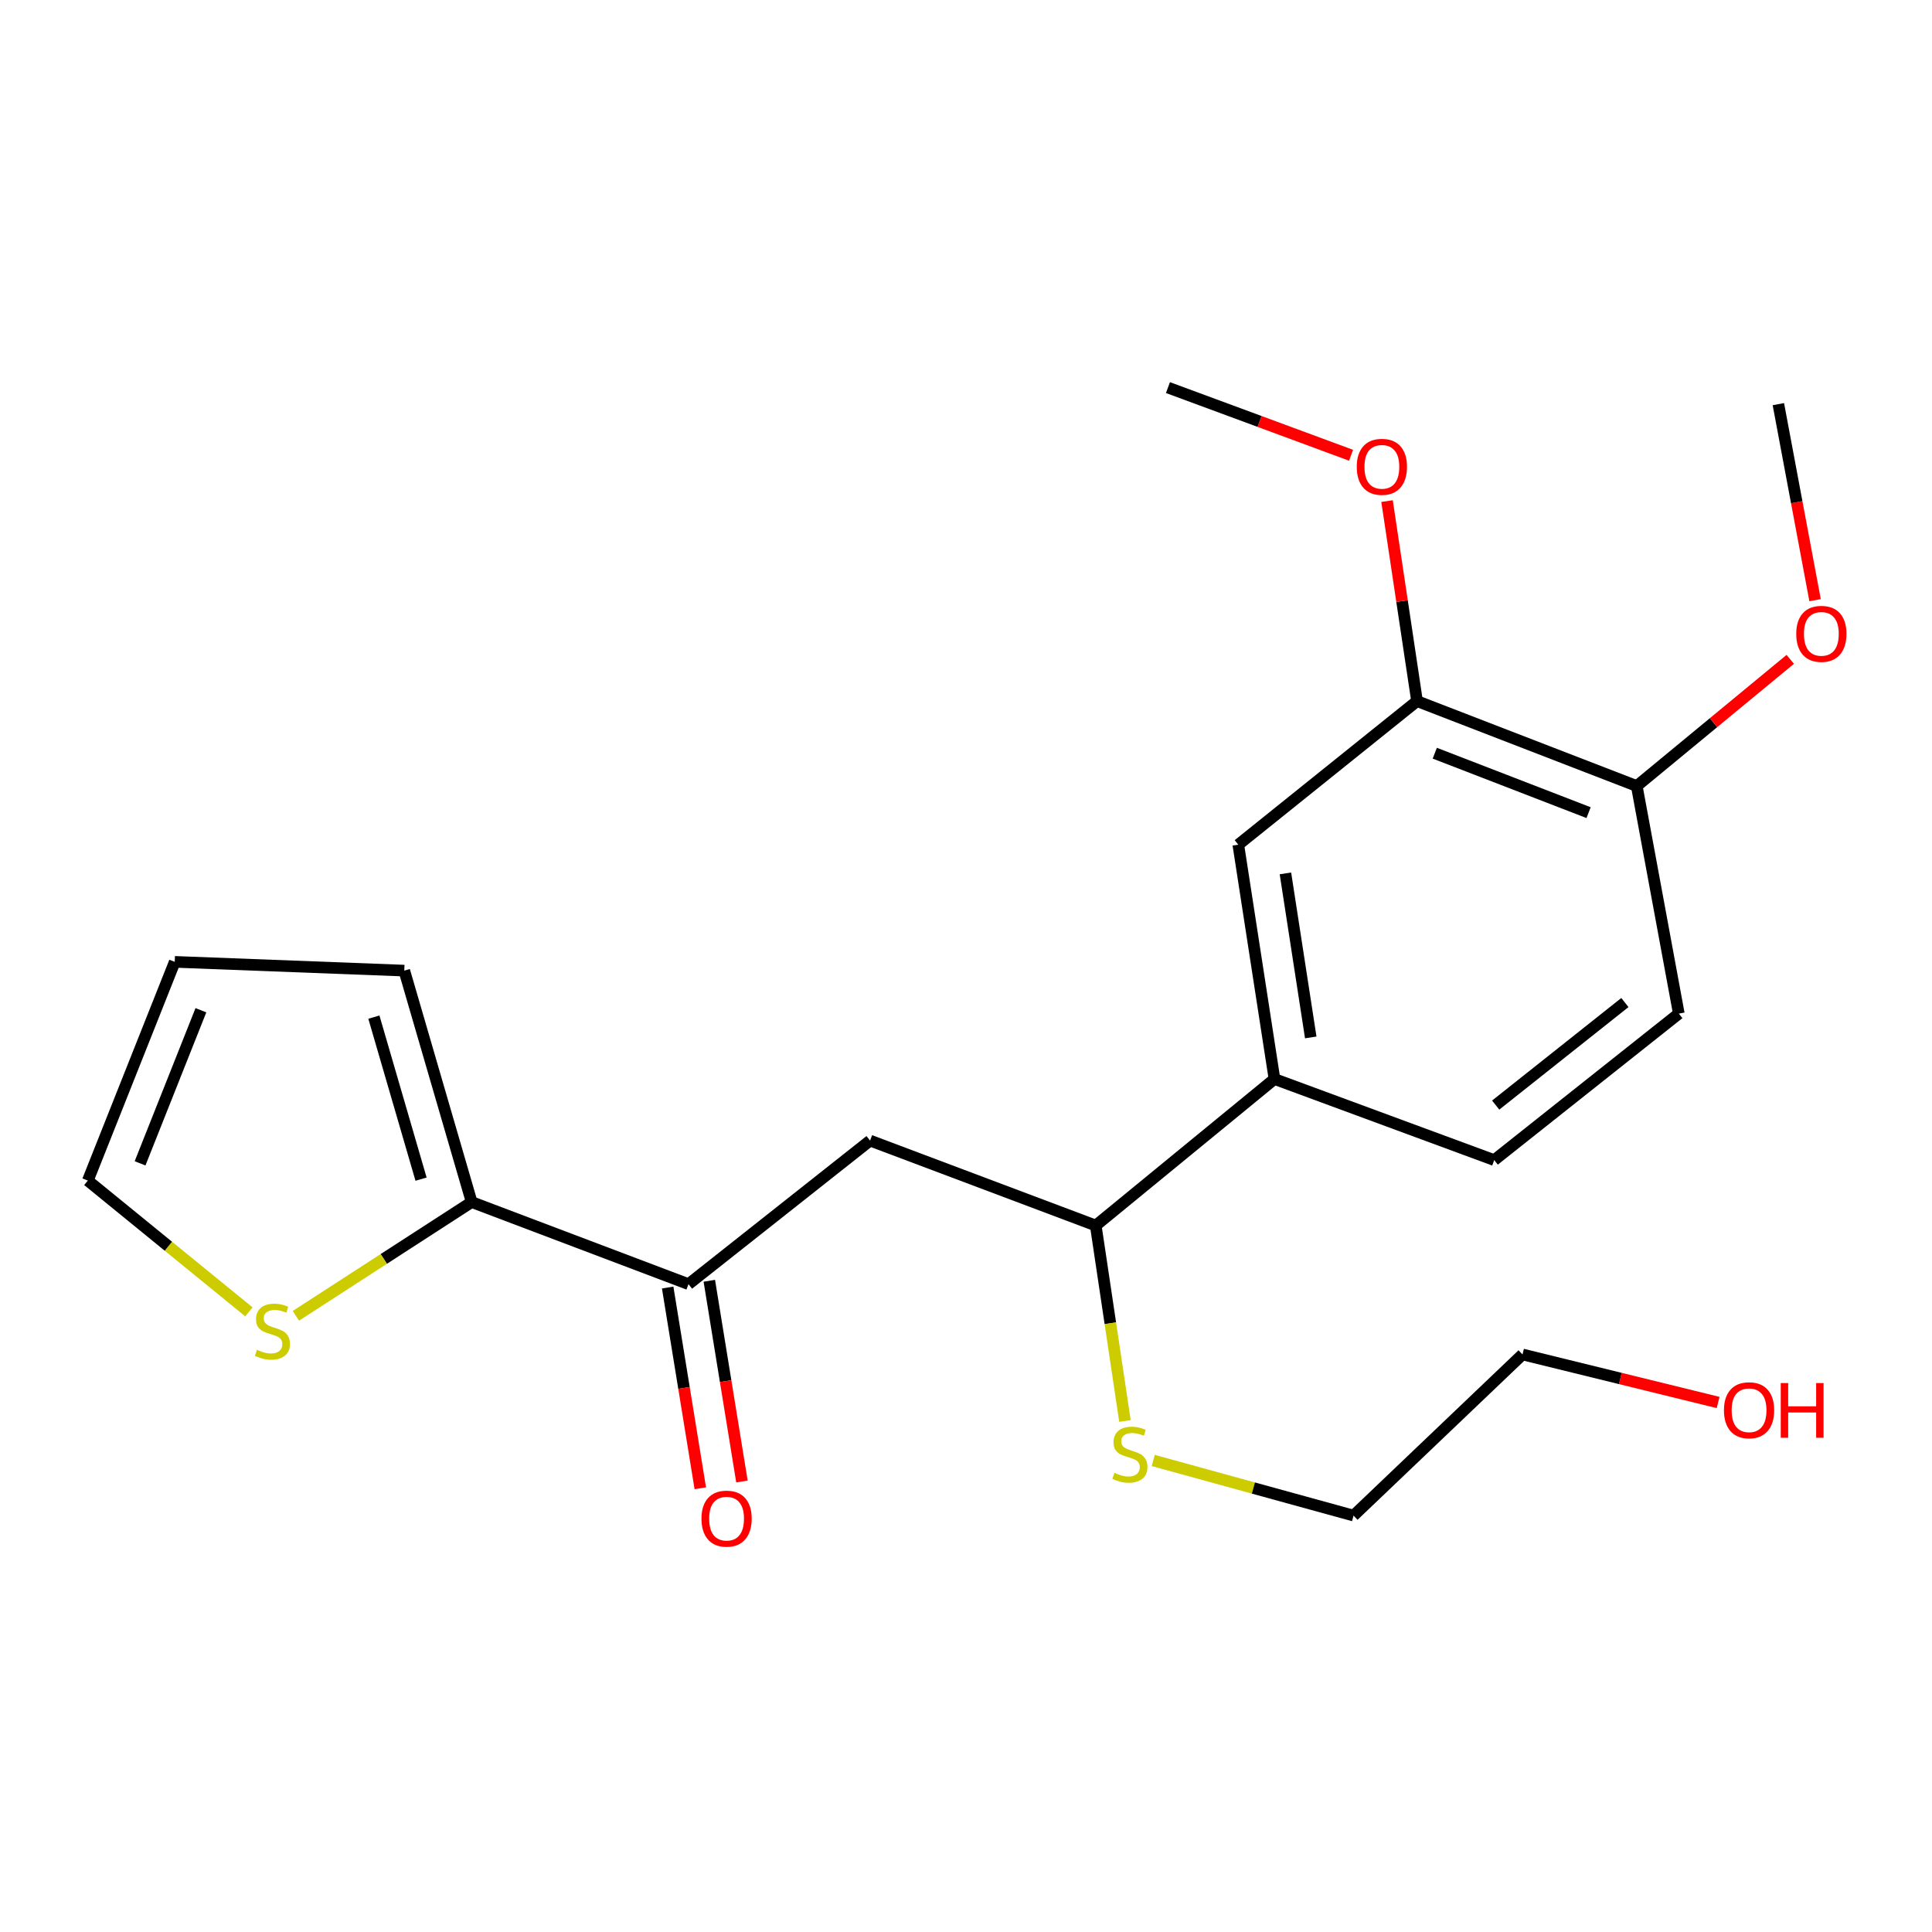 <?xml version='1.0' encoding='iso-8859-1'?>
<svg version='1.1' baseProfile='full'
              xmlns='http://www.w3.org/2000/svg'
                      xmlns:rdkit='http://www.rdkit.org/xml'
                      xmlns:xlink='http://www.w3.org/1999/xlink'
                  xml:space='preserve'
width='1000px' height='1000px' viewBox='0 0 1000 1000'>
<!-- END OF HEADER -->
<rect style='opacity:1.0;fill:#FFFFFF;stroke:none' width='1000' height='1000' x='0' y='0'> </rect>
<path class='bond-0' d='M 244.137,622.188 L 356.363,664.676' style='fill:none;fill-rule:evenodd;stroke:#000000;stroke-width:6px;stroke-linecap:butt;stroke-linejoin:miter;stroke-opacity:1' />
<path class='bond-2' d='M 244.137,622.188 L 198.643,651.627' style='fill:none;fill-rule:evenodd;stroke:#000000;stroke-width:6px;stroke-linecap:butt;stroke-linejoin:miter;stroke-opacity:1' />
<path class='bond-2' d='M 198.643,651.627 L 153.15,681.066' style='fill:none;fill-rule:evenodd;stroke:#CCCC00;stroke-width:6px;stroke-linecap:butt;stroke-linejoin:miter;stroke-opacity:1' />
<path class='bond-8' d='M 244.137,622.188 L 209.256,502.391' style='fill:none;fill-rule:evenodd;stroke:#000000;stroke-width:6px;stroke-linecap:butt;stroke-linejoin:miter;stroke-opacity:1' />
<path class='bond-8' d='M 217.937,610.324 L 193.52,526.466' style='fill:none;fill-rule:evenodd;stroke:#000000;stroke-width:6px;stroke-linecap:butt;stroke-linejoin:miter;stroke-opacity:1' />
<path class='bond-1' d='M 356.363,664.676 L 450.354,590.365' style='fill:none;fill-rule:evenodd;stroke:#000000;stroke-width:6px;stroke-linecap:butt;stroke-linejoin:miter;stroke-opacity:1' />
<path class='bond-10' d='M 345.585,666.428 L 354.03,718.377' style='fill:none;fill-rule:evenodd;stroke:#000000;stroke-width:6px;stroke-linecap:butt;stroke-linejoin:miter;stroke-opacity:1' />
<path class='bond-10' d='M 354.03,718.377 L 362.474,770.325' style='fill:none;fill-rule:evenodd;stroke:#FF0000;stroke-width:6px;stroke-linecap:butt;stroke-linejoin:miter;stroke-opacity:1' />
<path class='bond-10' d='M 367.141,662.924 L 375.585,714.873' style='fill:none;fill-rule:evenodd;stroke:#000000;stroke-width:6px;stroke-linecap:butt;stroke-linejoin:miter;stroke-opacity:1' />
<path class='bond-10' d='M 375.585,714.873 L 384.029,766.822' style='fill:none;fill-rule:evenodd;stroke:#FF0000;stroke-width:6px;stroke-linecap:butt;stroke-linejoin:miter;stroke-opacity:1' />
<path class='bond-6' d='M 450.354,590.365 L 567.154,634.333' style='fill:none;fill-rule:evenodd;stroke:#000000;stroke-width:6px;stroke-linecap:butt;stroke-linejoin:miter;stroke-opacity:1' />
<path class='bond-9' d='M 128.837,679.018 L 87.146,645.04' style='fill:none;fill-rule:evenodd;stroke:#CCCC00;stroke-width:6px;stroke-linecap:butt;stroke-linejoin:miter;stroke-opacity:1' />
<path class='bond-9' d='M 87.146,645.04 L 45.455,611.063' style='fill:none;fill-rule:evenodd;stroke:#000000;stroke-width:6px;stroke-linecap:butt;stroke-linejoin:miter;stroke-opacity:1' />
<path class='bond-3' d='M 659.665,558.492 L 567.154,634.333' style='fill:none;fill-rule:evenodd;stroke:#000000;stroke-width:6px;stroke-linecap:butt;stroke-linejoin:miter;stroke-opacity:1' />
<path class='bond-4' d='M 659.665,558.492 L 640.944,437.203' style='fill:none;fill-rule:evenodd;stroke:#000000;stroke-width:6px;stroke-linecap:butt;stroke-linejoin:miter;stroke-opacity:1' />
<path class='bond-4' d='M 678.44,536.968 L 665.335,452.065' style='fill:none;fill-rule:evenodd;stroke:#000000;stroke-width:6px;stroke-linecap:butt;stroke-linejoin:miter;stroke-opacity:1' />
<path class='bond-11' d='M 659.665,558.492 L 773.407,600.471' style='fill:none;fill-rule:evenodd;stroke:#000000;stroke-width:6px;stroke-linecap:butt;stroke-linejoin:miter;stroke-opacity:1' />
<path class='bond-5' d='M 640.944,437.203 L 733.455,362.891' style='fill:none;fill-rule:evenodd;stroke:#000000;stroke-width:6px;stroke-linecap:butt;stroke-linejoin:miter;stroke-opacity:1' />
<path class='bond-15' d='M 733.455,362.891 L 725.692,311.13' style='fill:none;fill-rule:evenodd;stroke:#000000;stroke-width:6px;stroke-linecap:butt;stroke-linejoin:miter;stroke-opacity:1' />
<path class='bond-15' d='M 725.692,311.13 L 717.93,259.369' style='fill:none;fill-rule:evenodd;stroke:#FF0000;stroke-width:6px;stroke-linecap:butt;stroke-linejoin:miter;stroke-opacity:1' />
<path class='bond-23' d='M 733.455,362.891 L 847.185,406.848' style='fill:none;fill-rule:evenodd;stroke:#000000;stroke-width:6px;stroke-linecap:butt;stroke-linejoin:miter;stroke-opacity:1' />
<path class='bond-23' d='M 742.642,389.855 L 822.253,420.624' style='fill:none;fill-rule:evenodd;stroke:#000000;stroke-width:6px;stroke-linecap:butt;stroke-linejoin:miter;stroke-opacity:1' />
<path class='bond-14' d='M 567.154,634.333 L 574.714,684.918' style='fill:none;fill-rule:evenodd;stroke:#000000;stroke-width:6px;stroke-linecap:butt;stroke-linejoin:miter;stroke-opacity:1' />
<path class='bond-14' d='M 574.714,684.918 L 582.274,735.503' style='fill:none;fill-rule:evenodd;stroke:#CCCC00;stroke-width:6px;stroke-linecap:butt;stroke-linejoin:miter;stroke-opacity:1' />
<path class='bond-7' d='M 847.185,406.848 L 868.951,524.643' style='fill:none;fill-rule:evenodd;stroke:#000000;stroke-width:6px;stroke-linecap:butt;stroke-linejoin:miter;stroke-opacity:1' />
<path class='bond-16' d='M 847.185,406.848 L 886.909,374.065' style='fill:none;fill-rule:evenodd;stroke:#000000;stroke-width:6px;stroke-linecap:butt;stroke-linejoin:miter;stroke-opacity:1' />
<path class='bond-16' d='M 886.909,374.065 L 926.632,341.283' style='fill:none;fill-rule:evenodd;stroke:#FF0000;stroke-width:6px;stroke-linecap:butt;stroke-linejoin:miter;stroke-opacity:1' />
<path class='bond-12' d='M 209.256,502.391 L 90.442,497.854' style='fill:none;fill-rule:evenodd;stroke:#000000;stroke-width:6px;stroke-linecap:butt;stroke-linejoin:miter;stroke-opacity:1' />
<path class='bond-22' d='M 45.455,611.063 L 90.442,497.854' style='fill:none;fill-rule:evenodd;stroke:#000000;stroke-width:6px;stroke-linecap:butt;stroke-linejoin:miter;stroke-opacity:1' />
<path class='bond-22' d='M 72.498,602.146 L 103.989,522.9' style='fill:none;fill-rule:evenodd;stroke:#000000;stroke-width:6px;stroke-linecap:butt;stroke-linejoin:miter;stroke-opacity:1' />
<path class='bond-13' d='M 773.407,600.471 L 868.951,524.643' style='fill:none;fill-rule:evenodd;stroke:#000000;stroke-width:6px;stroke-linecap:butt;stroke-linejoin:miter;stroke-opacity:1' />
<path class='bond-13' d='M 774.163,571.991 L 841.044,518.911' style='fill:none;fill-rule:evenodd;stroke:#000000;stroke-width:6px;stroke-linecap:butt;stroke-linejoin:miter;stroke-opacity:1' />
<path class='bond-18' d='M 596.913,755.938 L 648.757,770.206' style='fill:none;fill-rule:evenodd;stroke:#CCCC00;stroke-width:6px;stroke-linecap:butt;stroke-linejoin:miter;stroke-opacity:1' />
<path class='bond-18' d='M 648.757,770.206 L 700.6,784.473' style='fill:none;fill-rule:evenodd;stroke:#000000;stroke-width:6px;stroke-linecap:butt;stroke-linejoin:miter;stroke-opacity:1' />
<path class='bond-20' d='M 699.305,235.646 L 651.92,218.132' style='fill:none;fill-rule:evenodd;stroke:#FF0000;stroke-width:6px;stroke-linecap:butt;stroke-linejoin:miter;stroke-opacity:1' />
<path class='bond-20' d='M 651.92,218.132 L 604.534,200.619' style='fill:none;fill-rule:evenodd;stroke:#000000;stroke-width:6px;stroke-linecap:butt;stroke-linejoin:miter;stroke-opacity:1' />
<path class='bond-21' d='M 939.481,310.656 L 929.98,259.92' style='fill:none;fill-rule:evenodd;stroke:#FF0000;stroke-width:6px;stroke-linecap:butt;stroke-linejoin:miter;stroke-opacity:1' />
<path class='bond-21' d='M 929.98,259.92 L 920.478,209.184' style='fill:none;fill-rule:evenodd;stroke:#000000;stroke-width:6px;stroke-linecap:butt;stroke-linejoin:miter;stroke-opacity:1' />
<path class='bond-17' d='M 889.294,725.93 L 838.673,713.496' style='fill:none;fill-rule:evenodd;stroke:#FF0000;stroke-width:6px;stroke-linecap:butt;stroke-linejoin:miter;stroke-opacity:1' />
<path class='bond-17' d='M 838.673,713.496 L 788.051,701.062' style='fill:none;fill-rule:evenodd;stroke:#000000;stroke-width:6px;stroke-linecap:butt;stroke-linejoin:miter;stroke-opacity:1' />
<path class='bond-19' d='M 700.6,784.473 L 788.051,701.062' style='fill:none;fill-rule:evenodd;stroke:#000000;stroke-width:6px;stroke-linecap:butt;stroke-linejoin:miter;stroke-opacity:1' />
<path  class='atom-3' d='M 132.998 698.649
Q 133.318 698.769, 134.638 699.329
Q 135.958 699.889, 137.398 700.249
Q 138.878 700.569, 140.318 700.569
Q 142.998 700.569, 144.558 699.289
Q 146.118 697.969, 146.118 695.689
Q 146.118 694.129, 145.318 693.169
Q 144.558 692.209, 143.358 691.689
Q 142.158 691.169, 140.158 690.569
Q 137.638 689.809, 136.118 689.089
Q 134.638 688.369, 133.558 686.849
Q 132.518 685.329, 132.518 682.769
Q 132.518 679.209, 134.918 677.009
Q 137.358 674.809, 142.158 674.809
Q 145.438 674.809, 149.158 676.369
L 148.238 679.449
Q 144.838 678.049, 142.278 678.049
Q 139.518 678.049, 137.998 679.209
Q 136.478 680.329, 136.518 682.289
Q 136.518 683.809, 137.278 684.729
Q 138.078 685.649, 139.198 686.169
Q 140.358 686.689, 142.278 687.289
Q 144.838 688.089, 146.358 688.889
Q 147.878 689.689, 148.958 691.329
Q 150.078 692.929, 150.078 695.689
Q 150.078 699.609, 147.438 701.729
Q 144.838 703.809, 140.478 703.809
Q 137.958 703.809, 136.038 703.249
Q 134.158 702.729, 131.918 701.809
L 132.998 698.649
' fill='#CCCC00'/>
<path  class='atom-11' d='M 363.079 786.045
Q 363.079 779.245, 366.439 775.445
Q 369.799 771.645, 376.079 771.645
Q 382.359 771.645, 385.719 775.445
Q 389.079 779.245, 389.079 786.045
Q 389.079 792.925, 385.679 796.845
Q 382.279 800.725, 376.079 800.725
Q 369.839 800.725, 366.439 796.845
Q 363.079 792.965, 363.079 786.045
M 376.079 797.525
Q 380.399 797.525, 382.719 794.645
Q 385.079 791.725, 385.079 786.045
Q 385.079 780.485, 382.719 777.685
Q 380.399 774.845, 376.079 774.845
Q 371.759 774.845, 369.399 777.645
Q 367.079 780.445, 367.079 786.045
Q 367.079 791.765, 369.399 794.645
Q 371.759 797.525, 376.079 797.525
' fill='#FF0000'/>
<path  class='atom-15' d='M 576.831 762.333
Q 577.151 762.453, 578.471 763.013
Q 579.791 763.573, 581.231 763.933
Q 582.711 764.253, 584.151 764.253
Q 586.831 764.253, 588.391 762.973
Q 589.951 761.653, 589.951 759.373
Q 589.951 757.813, 589.151 756.853
Q 588.391 755.893, 587.191 755.373
Q 585.991 754.853, 583.991 754.253
Q 581.471 753.493, 579.951 752.773
Q 578.471 752.053, 577.391 750.533
Q 576.351 749.013, 576.351 746.453
Q 576.351 742.893, 578.751 740.693
Q 581.191 738.493, 585.991 738.493
Q 589.271 738.493, 592.991 740.053
L 592.071 743.133
Q 588.671 741.733, 586.111 741.733
Q 583.351 741.733, 581.831 742.893
Q 580.311 744.013, 580.351 745.973
Q 580.351 747.493, 581.111 748.413
Q 581.911 749.333, 583.031 749.853
Q 584.191 750.373, 586.111 750.973
Q 588.671 751.773, 590.191 752.573
Q 591.711 753.373, 592.791 755.013
Q 593.911 756.613, 593.911 759.373
Q 593.911 763.293, 591.271 765.413
Q 588.671 767.493, 584.311 767.493
Q 581.791 767.493, 579.871 766.933
Q 577.991 766.413, 575.751 765.493
L 576.831 762.333
' fill='#CCCC00'/>
<path  class='atom-16' d='M 702.256 241.622
Q 702.256 234.822, 705.616 231.022
Q 708.976 227.222, 715.256 227.222
Q 721.536 227.222, 724.896 231.022
Q 728.256 234.822, 728.256 241.622
Q 728.256 248.502, 724.856 252.422
Q 721.456 256.302, 715.256 256.302
Q 709.016 256.302, 705.616 252.422
Q 702.256 248.542, 702.256 241.622
M 715.256 253.102
Q 719.576 253.102, 721.896 250.222
Q 724.256 247.302, 724.256 241.622
Q 724.256 236.062, 721.896 233.262
Q 719.576 230.422, 715.256 230.422
Q 710.936 230.422, 708.576 233.222
Q 706.256 236.022, 706.256 241.622
Q 706.256 247.342, 708.576 250.222
Q 710.936 253.102, 715.256 253.102
' fill='#FF0000'/>
<path  class='atom-17' d='M 929.729 328.078
Q 929.729 321.278, 933.089 317.478
Q 936.449 313.678, 942.729 313.678
Q 949.009 313.678, 952.369 317.478
Q 955.729 321.278, 955.729 328.078
Q 955.729 334.958, 952.329 338.878
Q 948.929 342.758, 942.729 342.758
Q 936.489 342.758, 933.089 338.878
Q 929.729 334.998, 929.729 328.078
M 942.729 339.558
Q 947.049 339.558, 949.369 336.678
Q 951.729 333.758, 951.729 328.078
Q 951.729 322.518, 949.369 319.718
Q 947.049 316.878, 942.729 316.878
Q 938.409 316.878, 936.049 319.678
Q 933.729 322.478, 933.729 328.078
Q 933.729 333.798, 936.049 336.678
Q 938.409 339.558, 942.729 339.558
' fill='#FF0000'/>
<path  class='atom-18' d='M 892.312 729.945
Q 892.312 723.145, 895.672 719.345
Q 899.032 715.545, 905.312 715.545
Q 911.592 715.545, 914.952 719.345
Q 918.312 723.145, 918.312 729.945
Q 918.312 736.825, 914.912 740.745
Q 911.512 744.625, 905.312 744.625
Q 899.072 744.625, 895.672 740.745
Q 892.312 736.865, 892.312 729.945
M 905.312 741.425
Q 909.632 741.425, 911.952 738.545
Q 914.312 735.625, 914.312 729.945
Q 914.312 724.385, 911.952 721.585
Q 909.632 718.745, 905.312 718.745
Q 900.992 718.745, 898.632 721.545
Q 896.312 724.345, 896.312 729.945
Q 896.312 735.665, 898.632 738.545
Q 900.992 741.425, 905.312 741.425
' fill='#FF0000'/>
<path  class='atom-18' d='M 921.712 715.865
L 925.552 715.865
L 925.552 727.905
L 940.032 727.905
L 940.032 715.865
L 943.872 715.865
L 943.872 744.185
L 940.032 744.185
L 940.032 731.105
L 925.552 731.105
L 925.552 744.185
L 921.712 744.185
L 921.712 715.865
' fill='#FF0000'/>
</svg>
